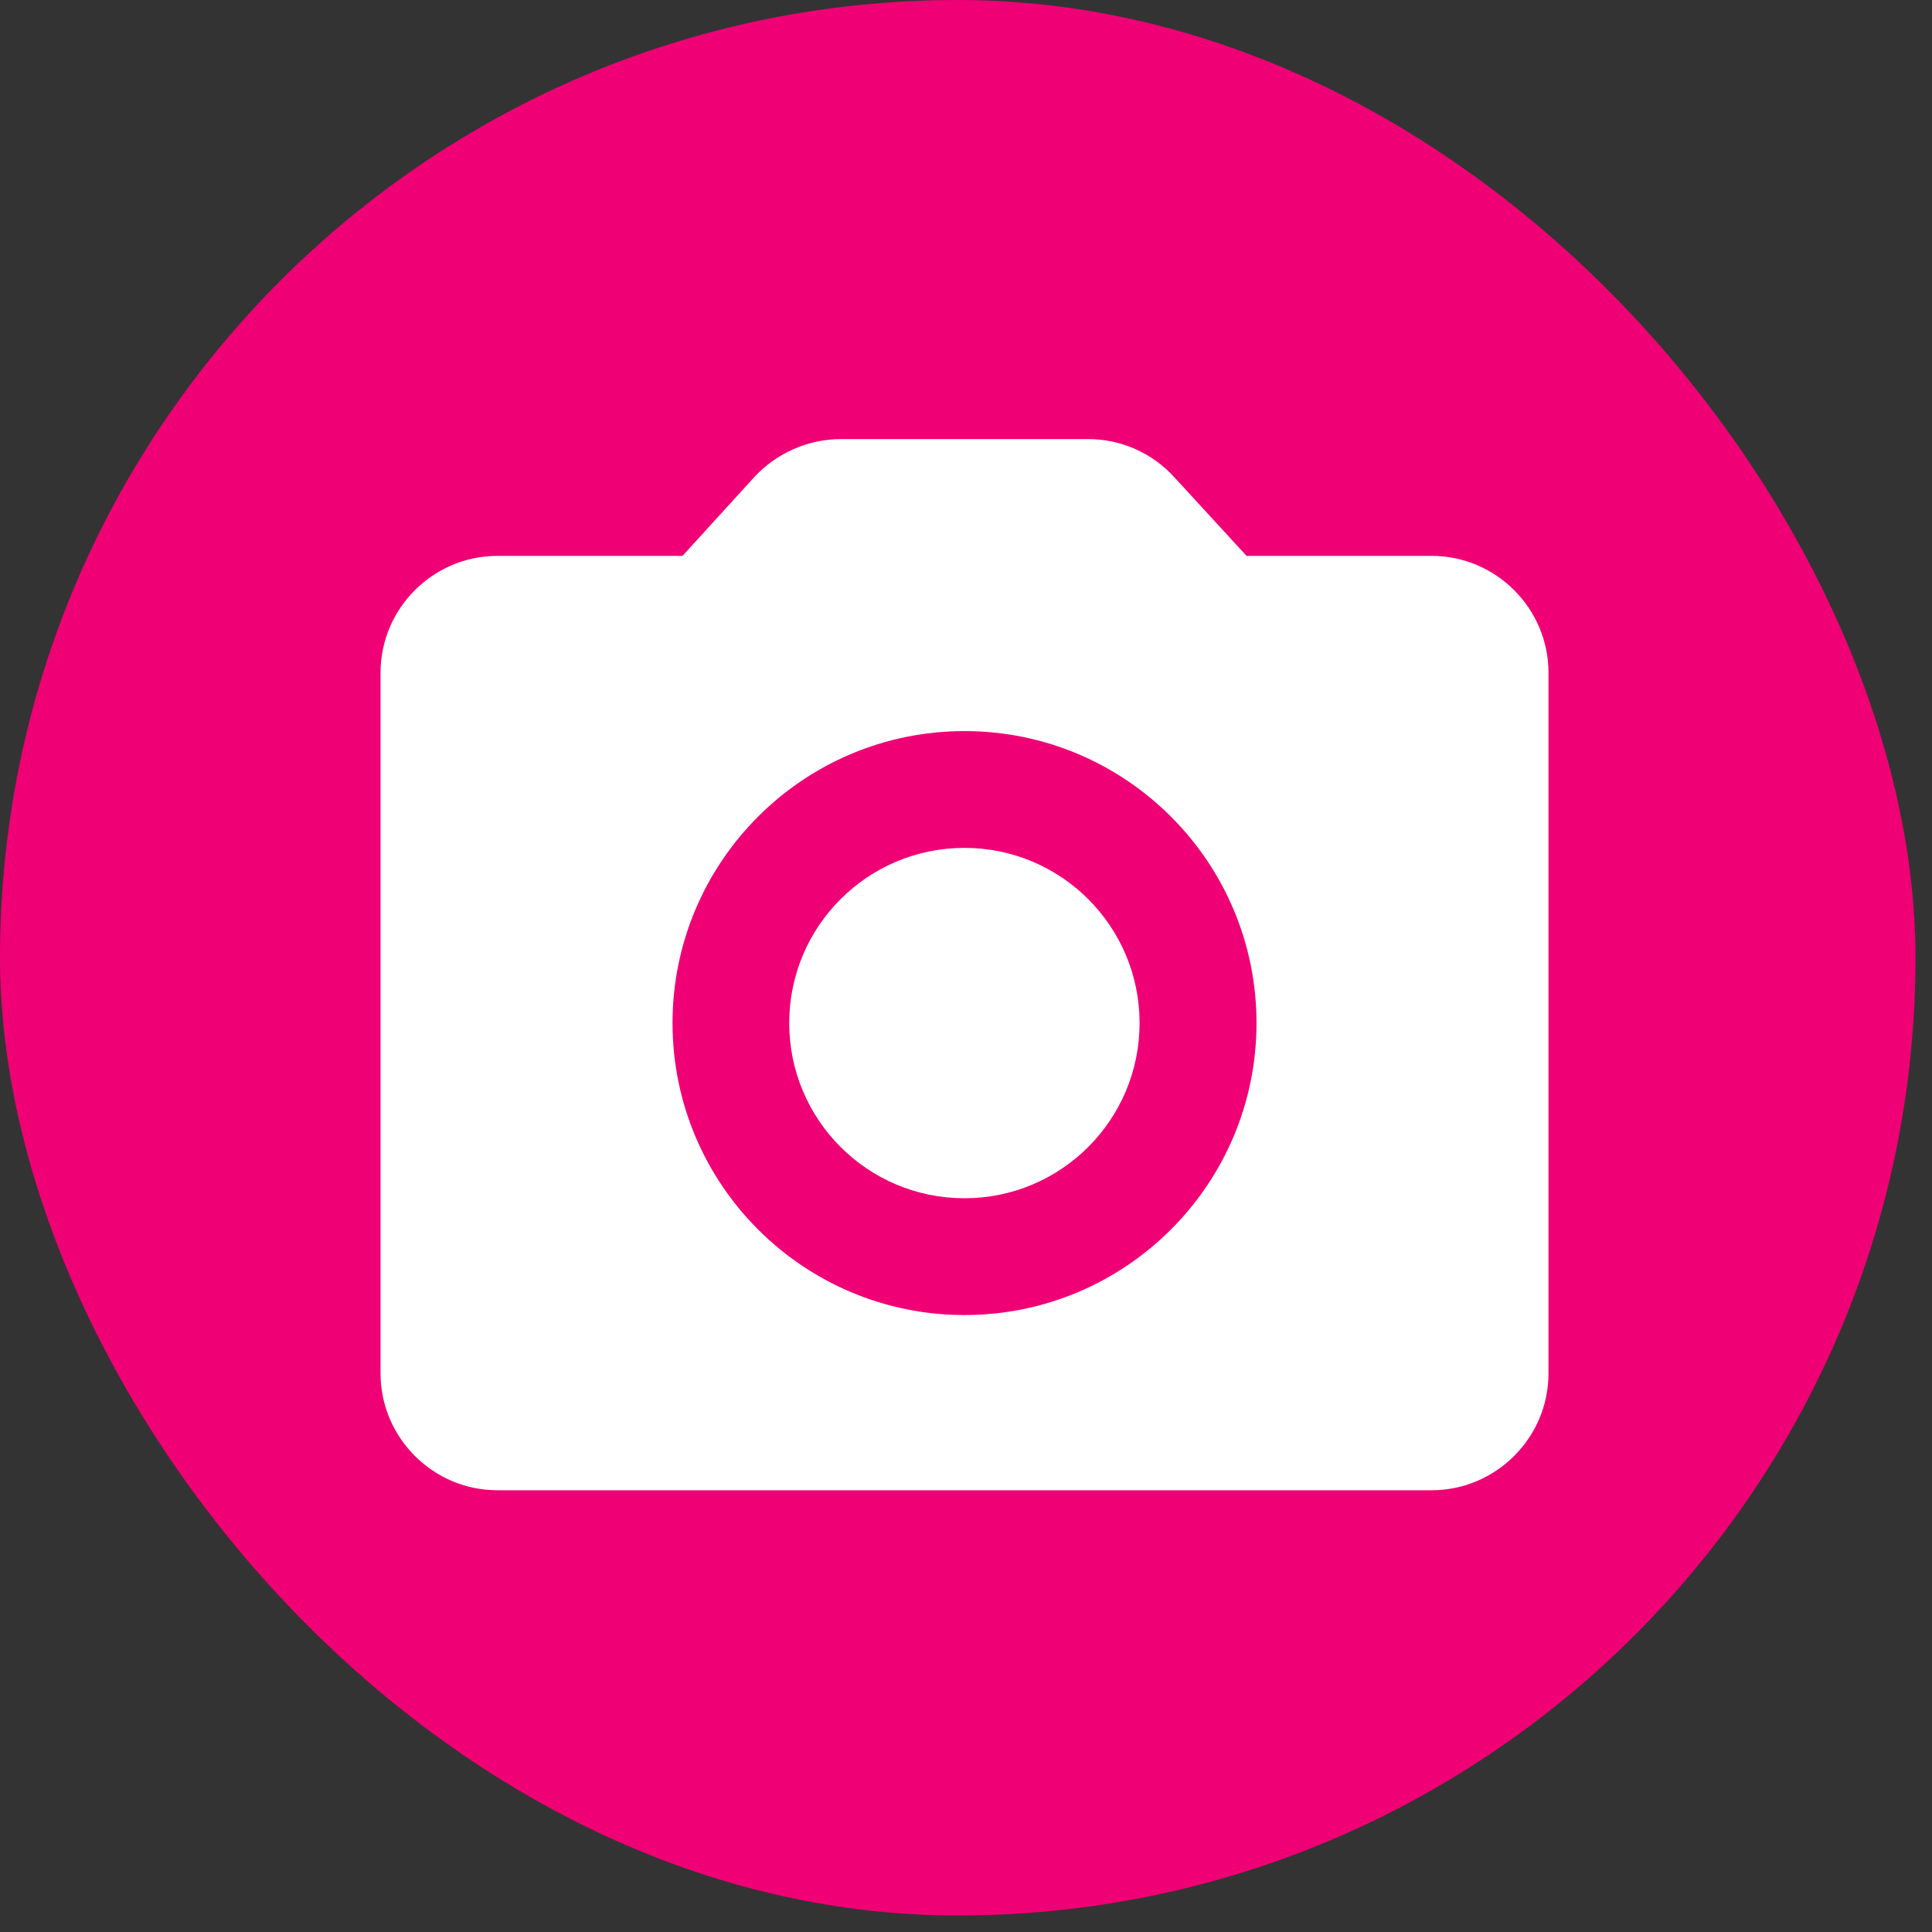 <?xml version="1.0" encoding="UTF-8"?> <svg xmlns="http://www.w3.org/2000/svg" width="66" height="66" viewBox="0 0 66 66" fill="none"><rect x="0" y="0" width="66" height="66" fill="#333333" stroke="none"/> <rect width="65.436" height="65.436" rx="32.718" fill="#F00075"></rect> <path d="M32.946 40.934C36.251 40.934 38.93 38.255 38.93 34.949C38.93 31.644 36.251 28.965 32.946 28.965C29.64 28.965 26.961 31.644 26.961 34.949C26.961 38.255 29.64 40.934 32.946 40.934Z" fill="white"></path> <path d="M48.909 18.99H42.585L40.111 16.297C39.739 15.889 39.286 15.562 38.782 15.339C38.277 15.116 37.731 15 37.179 15H28.72C27.603 15 26.526 15.479 25.768 16.297L23.314 18.99H16.99C14.795 18.99 13 20.785 13 22.98V46.919C13 49.113 14.795 50.909 16.99 50.909H48.909C51.103 50.909 52.899 49.113 52.899 46.919V22.98C52.899 20.785 51.103 18.99 48.909 18.99ZM32.949 44.924C27.443 44.924 22.975 40.455 22.975 34.949C22.975 29.443 27.443 24.975 32.949 24.975C38.455 24.975 42.924 29.443 42.924 34.949C42.924 40.455 38.455 44.924 32.949 44.924Z" fill="white"></path> </svg> 